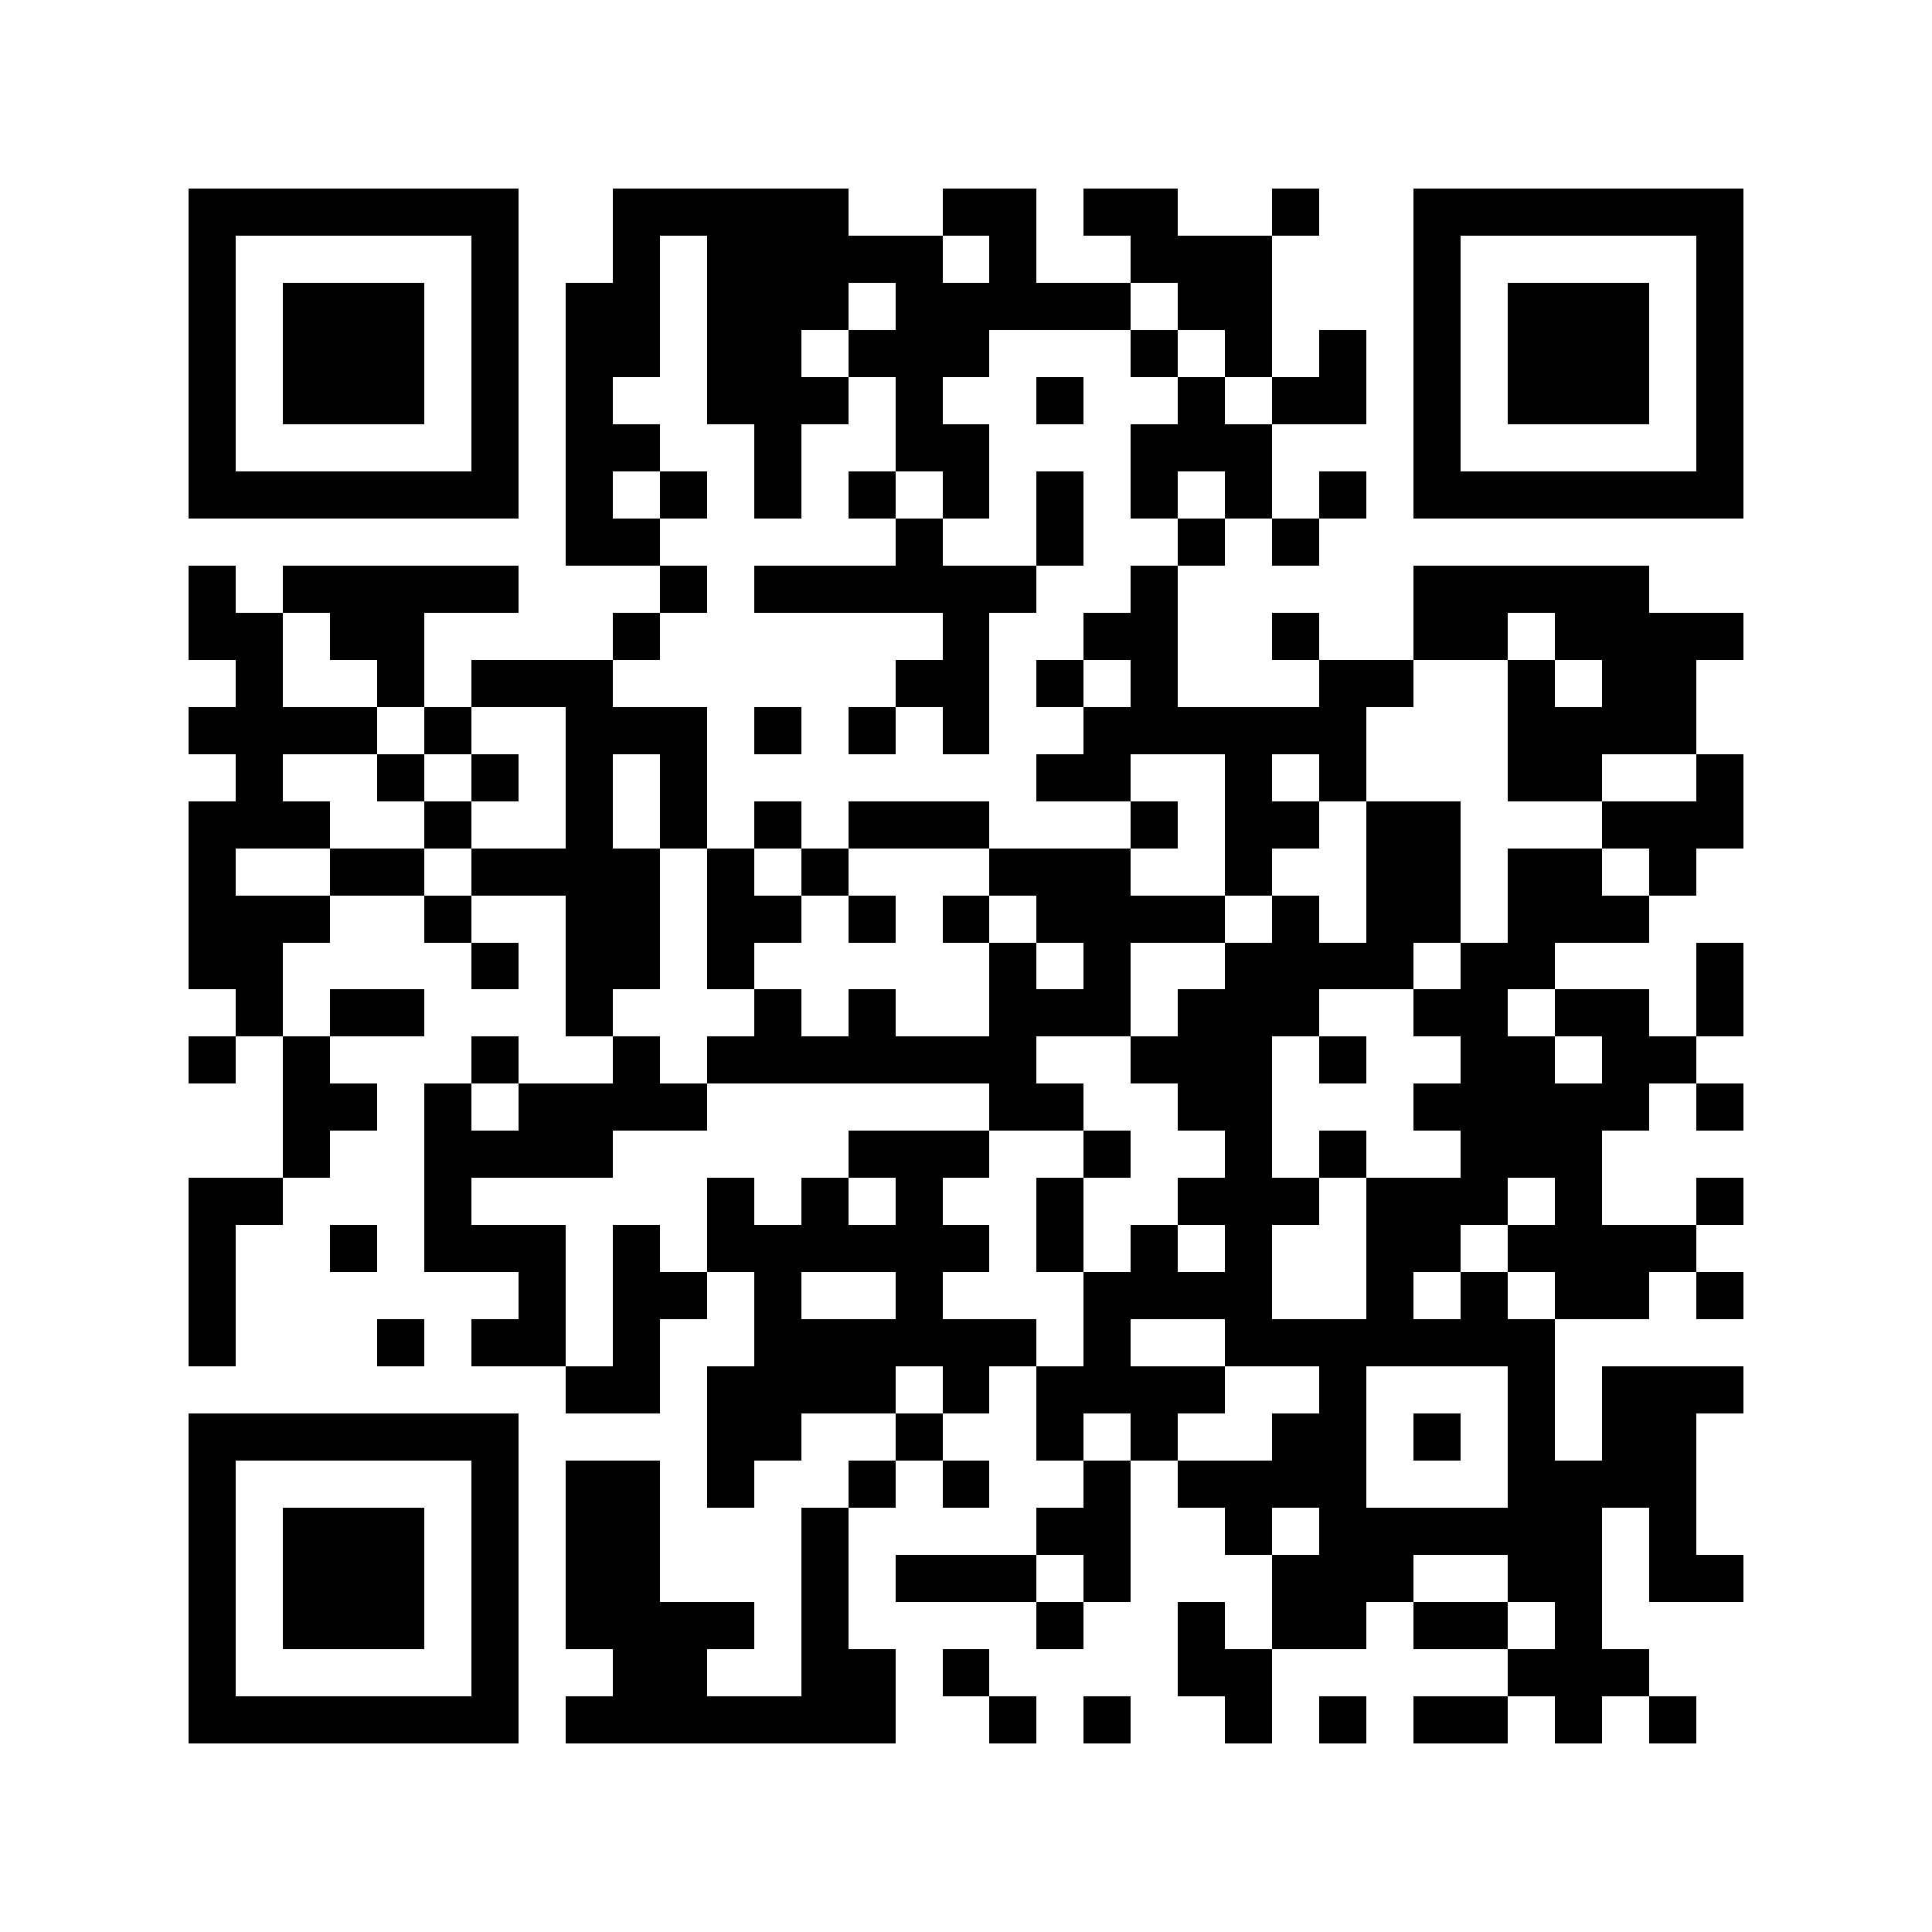 <svg xmlns="http://www.w3.org/2000/svg" width="150" height="150" viewBox="0 0 41 41" shape-rendering="crispEdges"><path fill="#ffffff" d="M0 0h41v41H0z"/><path stroke="#000000" d="M4 4.5h7m2 0h5m2 0h2m1 0h2m2 0h1m2 0h7M4 5.5h1m5 0h1m2 0h1m1 0h5m1 0h1m2 0h3m3 0h1m5 0h1M4 6.5h1m1 0h3m1 0h1m1 0h2m1 0h3m1 0h5m1 0h2m3 0h1m1 0h3m1 0h1M4 7.5h1m1 0h3m1 0h1m1 0h2m1 0h2m1 0h3m3 0h1m1 0h1m1 0h1m1 0h1m1 0h3m1 0h1M4 8.5h1m1 0h3m1 0h1m1 0h1m2 0h3m1 0h1m2 0h1m2 0h1m1 0h2m1 0h1m1 0h3m1 0h1M4 9.5h1m5 0h1m1 0h2m2 0h1m2 0h2m3 0h3m3 0h1m5 0h1M4 10.5h7m1 0h1m1 0h1m1 0h1m1 0h1m1 0h1m1 0h1m1 0h1m1 0h1m1 0h1m1 0h7M12 11.5h2m5 0h1m2 0h1m2 0h1m1 0h1M4 12.5h1m1 0h5m3 0h1m1 0h6m2 0h1m5 0h5M4 13.5h2m1 0h2m4 0h1m6 0h1m2 0h2m2 0h1m2 0h2m1 0h4M5 14.5h1m2 0h1m1 0h3m6 0h2m1 0h1m1 0h1m3 0h2m2 0h1m1 0h2M4 15.5h4m1 0h1m2 0h3m1 0h1m1 0h1m1 0h1m2 0h6m3 0h4M5 16.5h1m2 0h1m1 0h1m1 0h1m1 0h1m7 0h2m2 0h1m1 0h1m3 0h2m2 0h1M4 17.5h3m2 0h1m2 0h1m1 0h1m1 0h1m1 0h3m3 0h1m1 0h2m1 0h2m3 0h3M4 18.5h1m2 0h2m1 0h4m1 0h1m1 0h1m3 0h3m2 0h1m2 0h2m1 0h2m1 0h1M4 19.5h3m2 0h1m2 0h2m1 0h2m1 0h1m1 0h1m1 0h4m1 0h1m1 0h2m1 0h3M4 20.5h2m4 0h1m1 0h2m1 0h1m5 0h1m1 0h1m2 0h4m1 0h2m3 0h1M5 21.5h1m1 0h2m3 0h1m3 0h1m1 0h1m2 0h3m1 0h3m2 0h2m1 0h2m1 0h1M4 22.5h1m1 0h1m3 0h1m2 0h1m1 0h7m2 0h3m1 0h1m2 0h2m1 0h2M6 23.5h2m1 0h1m1 0h4m6 0h2m2 0h2m3 0h5m1 0h1M6 24.5h1m2 0h4m5 0h3m2 0h1m2 0h1m1 0h1m2 0h3M4 25.5h2m3 0h1m5 0h1m1 0h1m1 0h1m2 0h1m2 0h3m1 0h3m1 0h1m2 0h1M4 26.5h1m2 0h1m1 0h3m1 0h1m1 0h6m1 0h1m1 0h1m1 0h1m2 0h2m1 0h4M4 27.5h1m6 0h1m1 0h2m1 0h1m2 0h1m3 0h4m2 0h1m1 0h1m1 0h2m1 0h1M4 28.5h1m3 0h1m1 0h2m1 0h1m2 0h6m1 0h1m2 0h7M12 29.5h2m1 0h4m1 0h1m1 0h4m2 0h1m3 0h1m1 0h3M4 30.5h7m4 0h2m2 0h1m2 0h1m1 0h1m2 0h2m1 0h1m1 0h1m1 0h2M4 31.5h1m5 0h1m1 0h2m1 0h1m2 0h1m1 0h1m2 0h1m1 0h4m3 0h4M4 32.5h1m1 0h3m1 0h1m1 0h2m3 0h1m4 0h2m2 0h1m1 0h6m1 0h1M4 33.5h1m1 0h3m1 0h1m1 0h2m3 0h1m1 0h3m1 0h1m3 0h3m2 0h2m1 0h2M4 34.5h1m1 0h3m1 0h1m1 0h4m1 0h1m4 0h1m2 0h1m1 0h2m1 0h2m1 0h1M4 35.5h1m5 0h1m2 0h2m2 0h2m1 0h1m4 0h2m5 0h3M4 36.5h7m1 0h7m2 0h1m1 0h1m2 0h1m1 0h1m1 0h2m1 0h1m1 0h1"/></svg>
